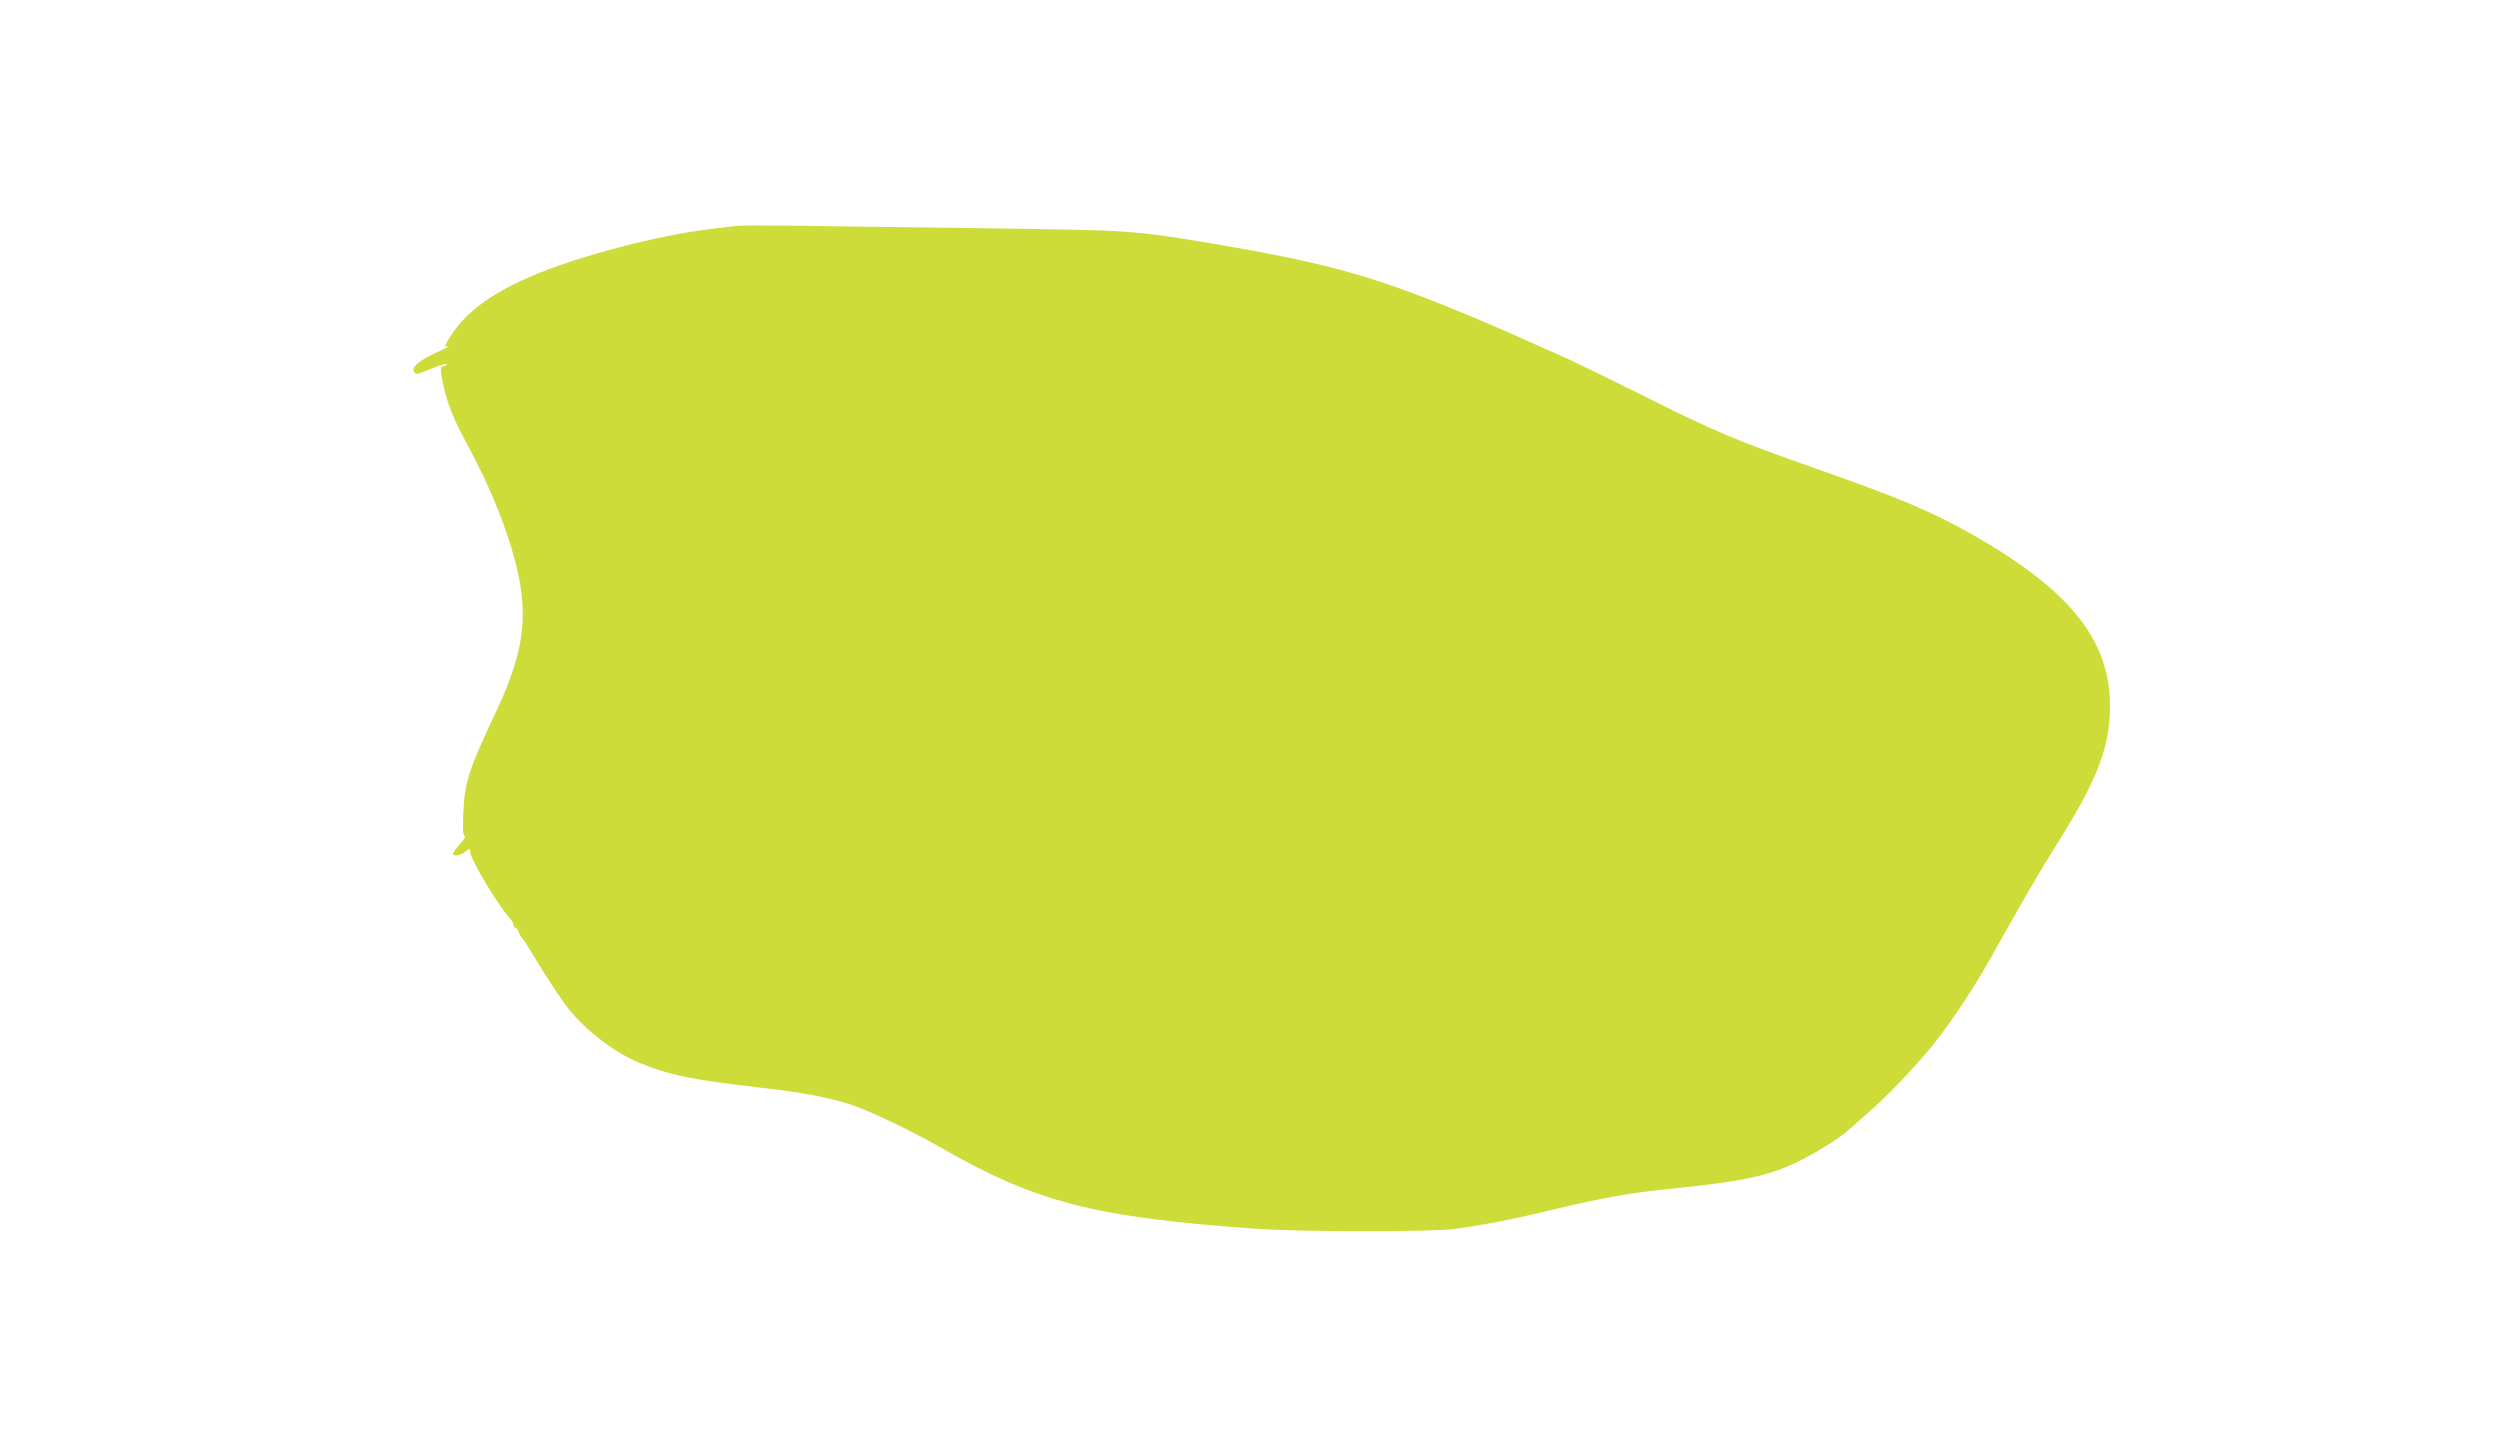 <?xml version="1.0" standalone="no"?>
<!DOCTYPE svg PUBLIC "-//W3C//DTD SVG 20010904//EN"
 "http://www.w3.org/TR/2001/REC-SVG-20010904/DTD/svg10.dtd">
<svg version="1.0" xmlns="http://www.w3.org/2000/svg"
 width="1280pt" height="742pt" viewBox="0 0 1280 742"
 preserveAspectRatio="xMidYMid meet">
<g transform="translate(0,742) scale(0.1,-0.1)"
fill="#cddc39" stroke="none">
<path d="M3775 6264 c-16 -2 -73 -9 -125 -15 -303 -35 -755 -158 -985 -268
-180 -85 -293 -176 -361 -287 -30 -48 -30 -51 -10 -47 11 2 -15 -12 -59 -32
-90 -40 -133 -78 -114 -101 9 -11 17 -11 47 2 63 27 115 44 119 40 3 -2 -4 -7
-15 -10 -18 -6 -18 -10 -6 -79 13 -77 50 -179 97 -267 118 -220 181 -360 236
-525 118 -353 104 -555 -62 -905 -136 -287 -158 -355 -165 -512 -3 -90 -2
-118 8 -118 7 0 -4 -18 -24 -40 -20 -22 -36 -45 -36 -50 0 -17 36 -11 62 9 24
19 24 19 25 0 3 -42 142 -273 205 -343 10 -11 18 -26 18 -33 0 -7 4 -13 9 -13
5 0 13 -9 16 -20 3 -11 12 -26 18 -33 7 -7 18 -24 26 -37 73 -124 171 -274
214 -328 88 -110 236 -222 359 -273 155 -64 267 -87 632 -129 205 -23 344 -50
454 -86 89 -29 317 -138 447 -213 496 -286 794 -364 1625 -422 236 -17 900
-17 1020 -1 158 22 305 51 515 102 225 54 387 83 555 100 397 39 539 69 691
145 89 44 201 114 245 152 11 10 53 47 94 83 100 87 190 178 305 310 100 114
236 314 340 500 181 323 240 424 356 610 191 307 252 470 252 675 1 338 -207
596 -708 880 -207 117 -372 186 -795 335 -416 146 -523 191 -909 385 -150 75
-319 157 -374 182 -56 25 -147 65 -202 90 -55 25 -131 59 -170 75 -584 249
-806 314 -1450 423 -389 65 -403 66 -1130 76 -368 5 -803 10 -965 13 -162 2
-308 2 -325 0z"/>
</g>
</svg>
